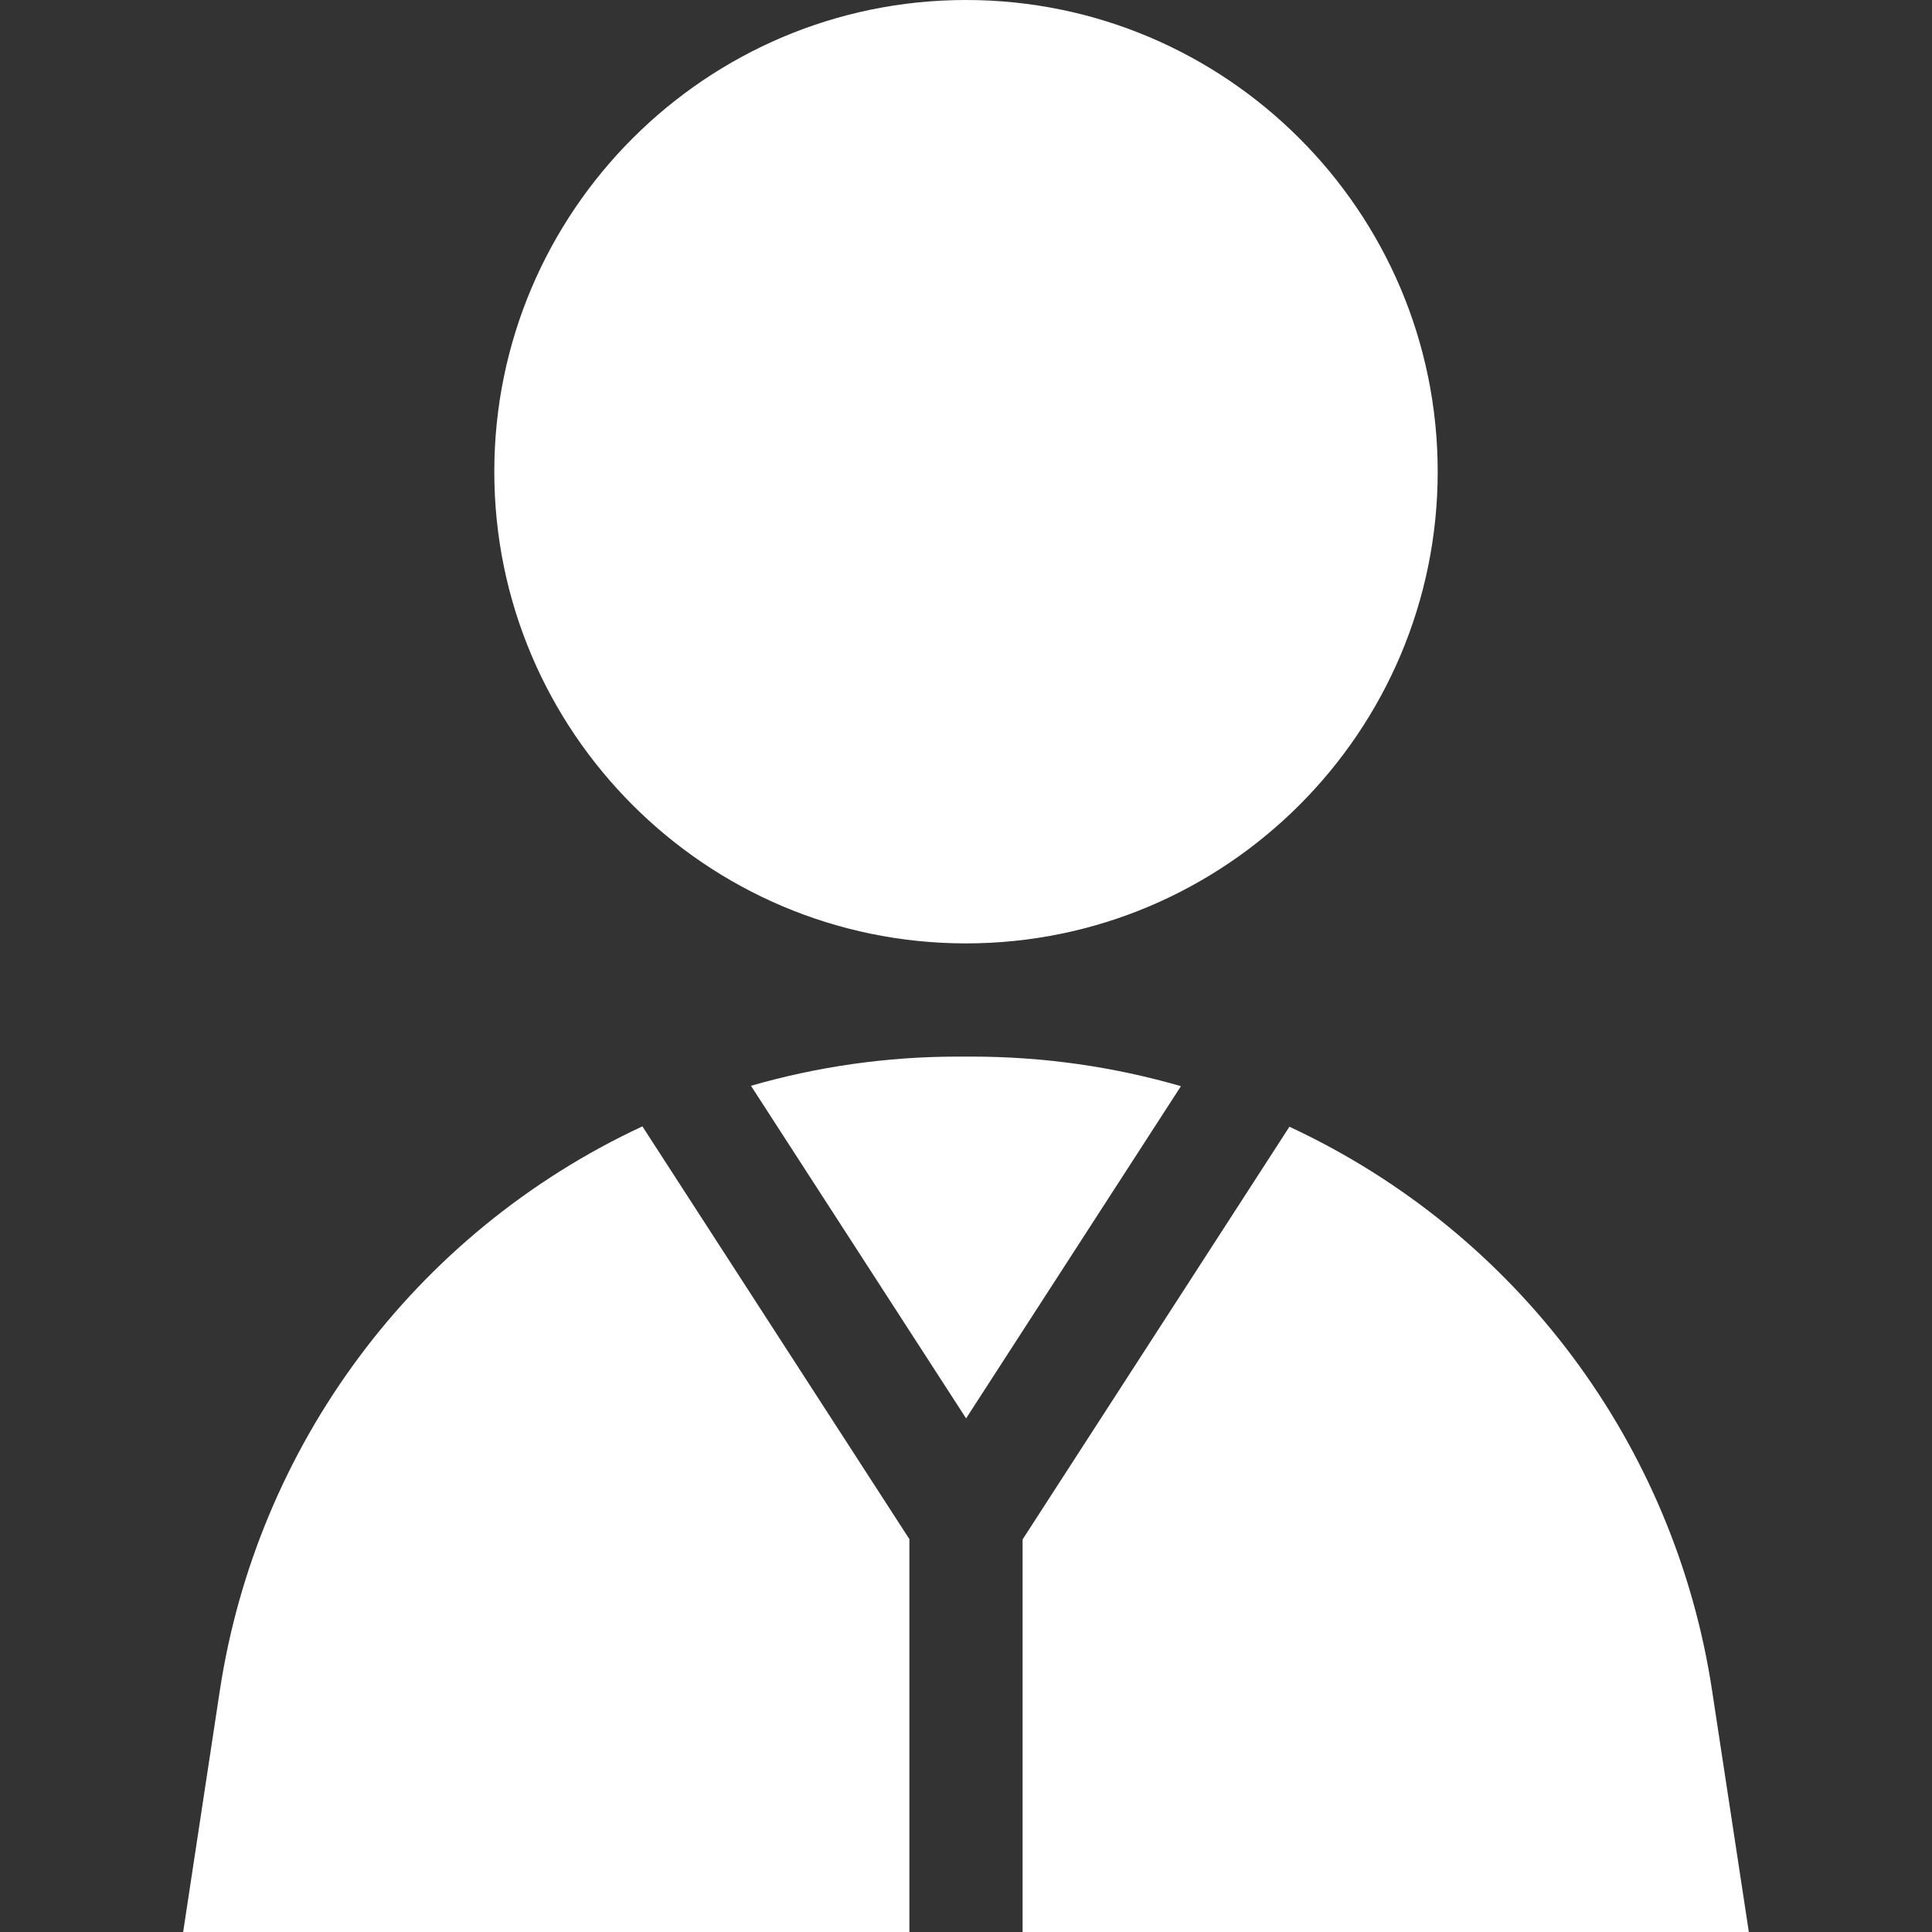 <svg width="20" height="20" viewBox="0 0 20 20" fill="none" xmlns="http://www.w3.org/2000/svg">
<rect x="0" y="0" width="20" height="20" fill="#333333" stroke="none"/>
<path d="M10 0C7.308 0 5.117 2.19 5.117 4.883C5.117 7.575 7.308 9.766 10 9.766C12.692 9.766 14.883 7.575 14.883 4.883C14.883 2.19 12.692 0 10 0Z" fill="white"/>
<path d="M10.062 10.938H9.91C9.182 10.938 8.464 11.041 7.774 11.24L10.001 14.683L12.225 11.244C11.527 11.042 10.8 10.938 10.062 10.938Z" fill="white"/>
<path d="M17.723 17.498C17.339 14.968 15.717 12.766 13.348 11.664L10.586 15.936V20H18.104L17.723 17.498Z" fill="white"/>
<path d="M6.65 11.66C4.27 12.769 2.659 14.984 2.276 17.498L1.896 20H9.414V15.933L6.65 11.66Z" fill="white"/>
</svg>
